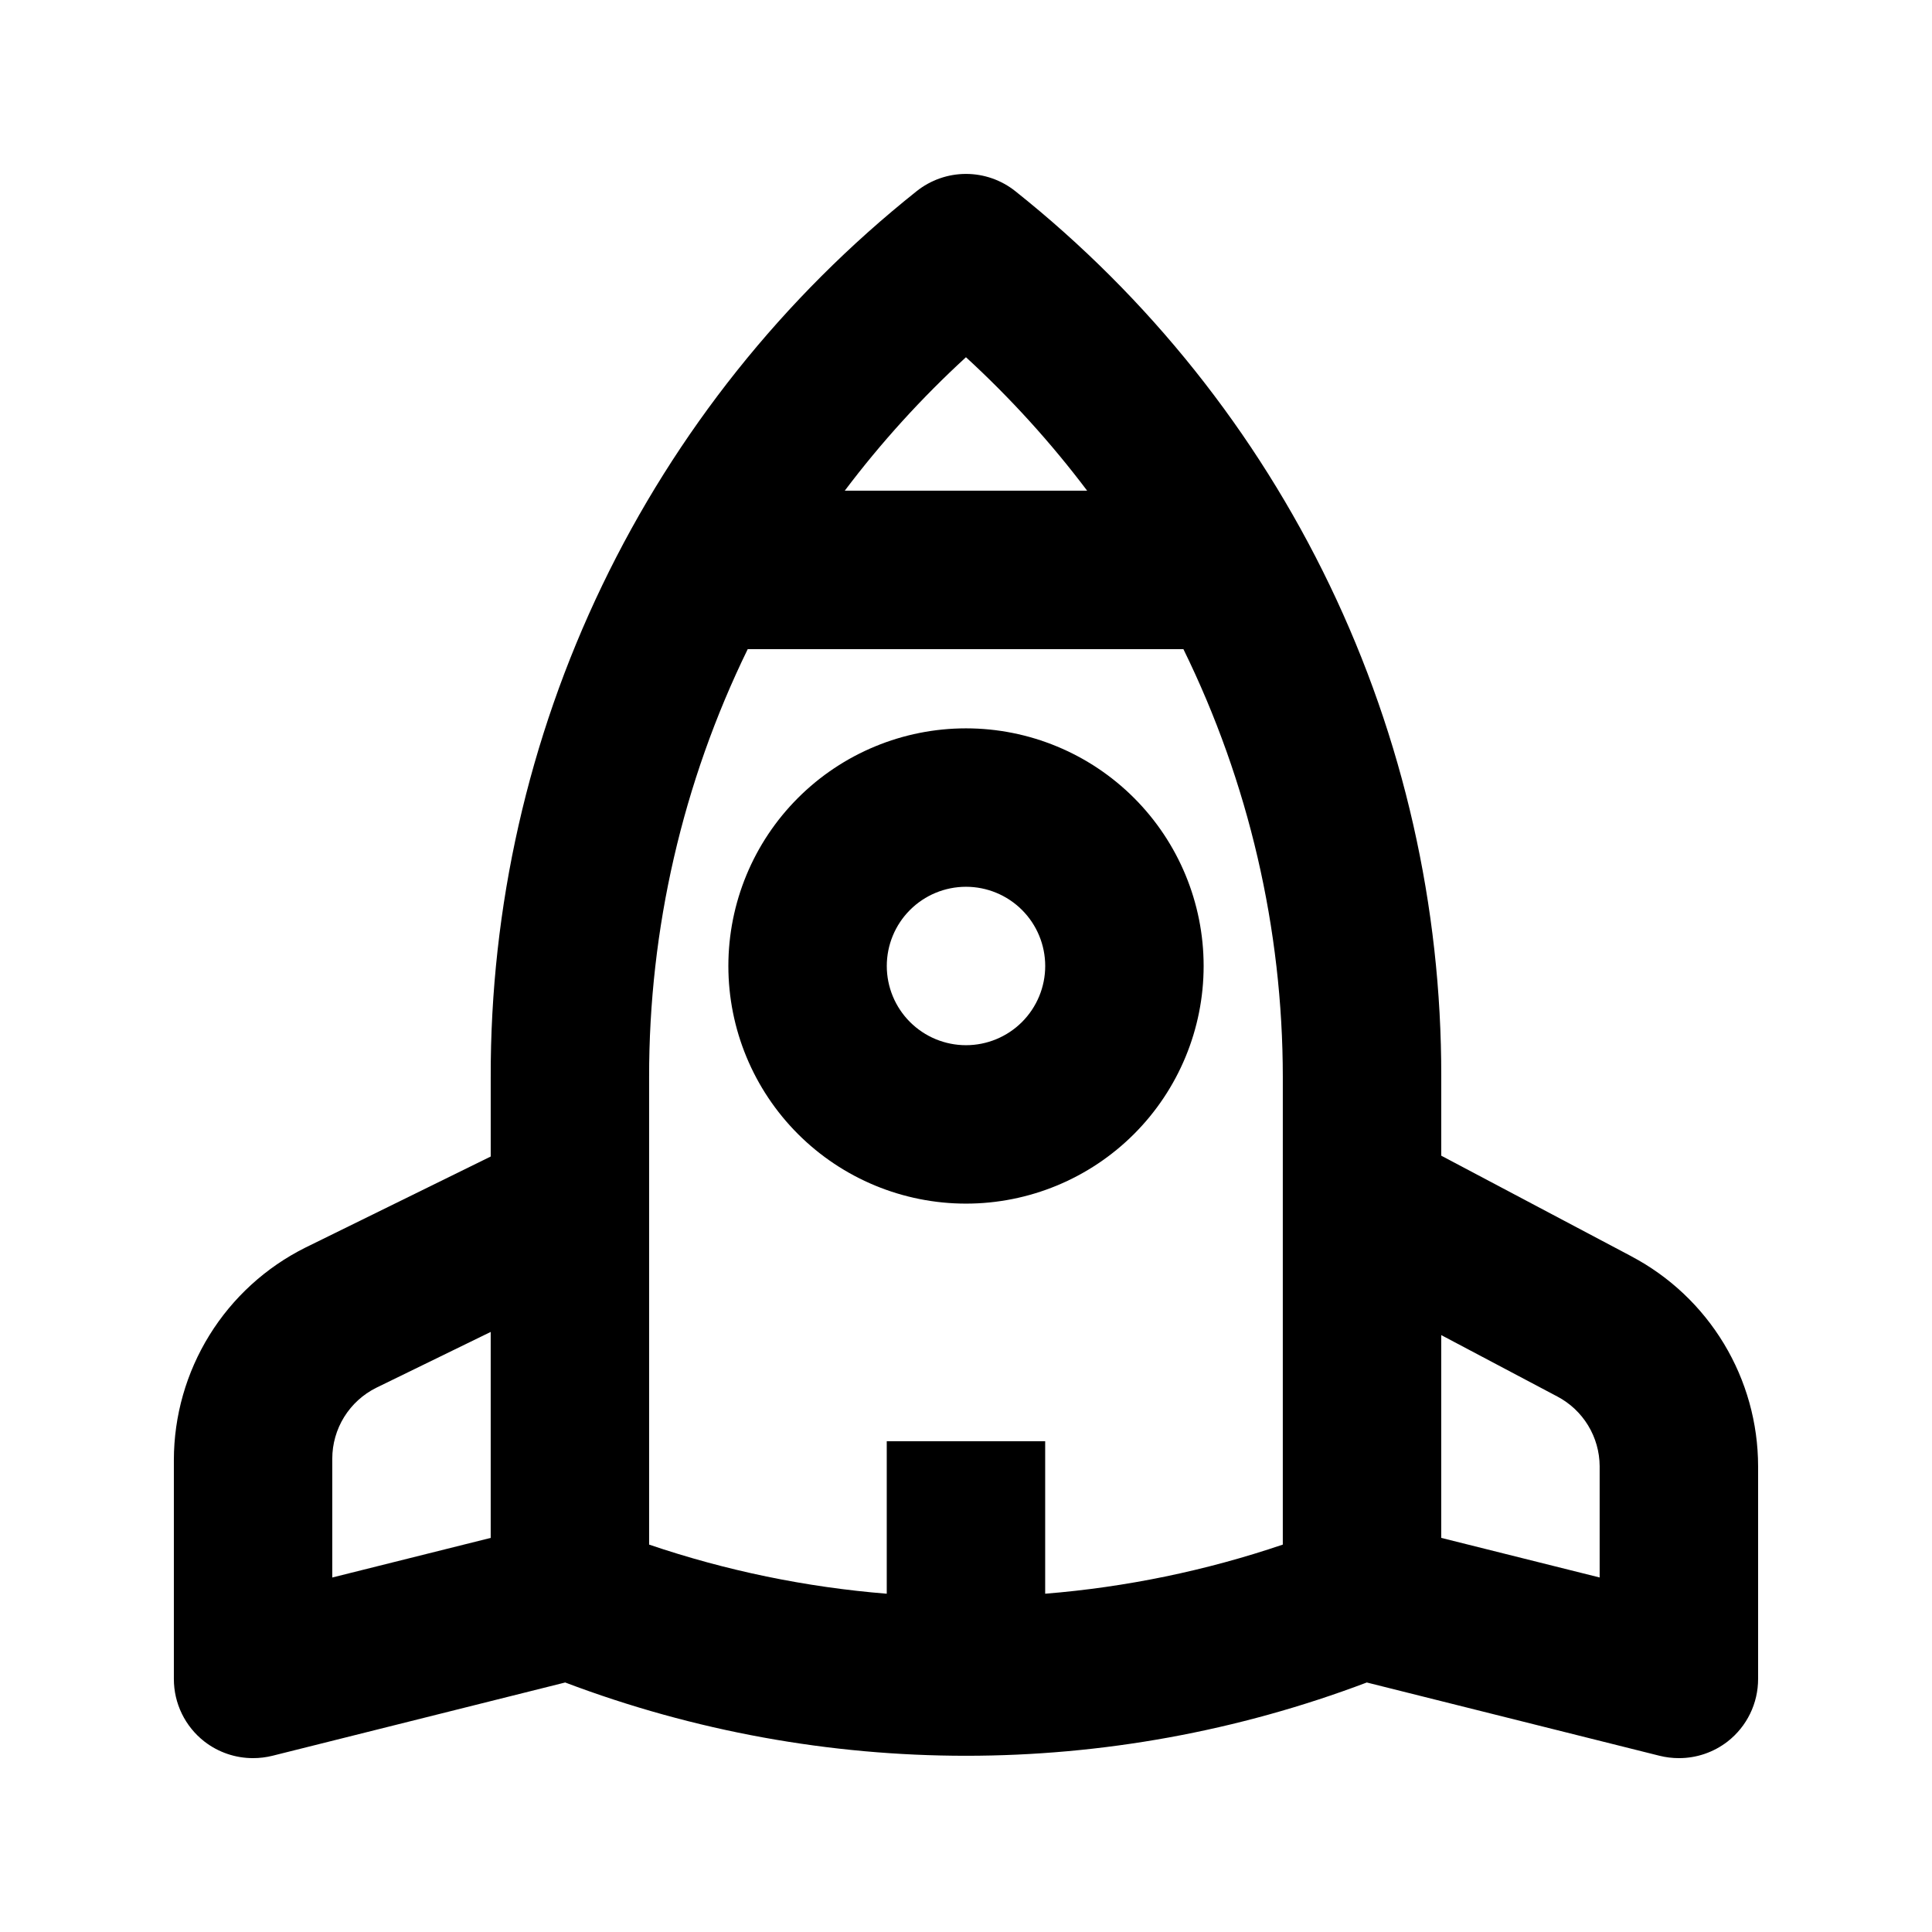 <?xml version="1.0" encoding="UTF-8"?>
<!-- Uploaded to: ICON Repo, www.iconrepo.com, Generator: ICON Repo Mixer Tools -->
<svg fill="#000000" width="800px" height="800px" version="1.1" viewBox="144 144 512 512" xmlns="http://www.w3.org/2000/svg">
 <g>
  <path d="m576.33 476.93-50.383-26.66v-20.992c0.078-45.074-10.031-89.582-29.57-130.2-19.539-40.621-48-76.305-83.262-104.38-3.723-2.981-8.348-4.606-13.117-4.606s-9.398 1.625-13.121 4.606c-35.289 28.102-63.77 63.816-83.309 104.48-19.539 40.66-29.629 85.211-29.523 130.32v20.992l-49.121 24.141c-10.457 5.219-19.254 13.246-25.41 23.184-6.152 9.938-9.422 21.387-9.438 33.074v58.043c-0.012 6.481 2.973 12.602 8.082 16.586 3.691 2.863 8.234 4.418 12.91 4.406 1.734 0 3.461-0.211 5.144-0.629l77.566-19.418h-0.004c68.449 25.895 144 25.895 212.44 0l77.566 19.418c1.68 0.418 3.41 0.629 5.141 0.629 4.676 0.012 9.219-1.543 12.91-4.406 5.109-3.984 8.094-10.105 8.082-16.586v-56.363c-0.012-11.449-3.144-22.68-9.062-32.48s-14.398-17.805-24.523-23.148zm-302.29 74.629-41.984 10.496v-31.488c0-3.906 1.094-7.734 3.152-11.055 2.059-3.316 5-5.996 8.496-7.734l30.336-14.801zm125.95-312.89c11.758 10.789 22.508 22.629 32.117 35.371h-64.238c9.609-12.742 20.359-24.582 32.121-35.371zm83.965 224.3v90.371-0.004c-20.375 6.914-41.527 11.285-62.973 13.016v-40.41h-41.984v40.41c-21.449-1.73-42.602-6.102-62.977-13.016v-123.85c-0.051-39.316 8.887-78.129 26.133-113.46h115.46c17.32 35.316 26.332 74.125 26.344 113.46zm83.969 99.082-41.984-10.496v-53.742l30.754 16.27c3.371 1.77 6.199 4.426 8.176 7.68 1.98 3.254 3.035 6.984 3.055 10.793z"/>
  <path d="m400 337.02c-16.703 0-32.723 6.633-44.531 18.445-11.812 11.809-18.445 27.828-18.445 44.531 0 16.699 6.633 32.719 18.445 44.531 11.809 11.809 27.828 18.445 44.531 18.445 16.699 0 32.719-6.637 44.531-18.445 11.809-11.812 18.445-27.832 18.445-44.531 0-16.703-6.637-32.723-18.445-44.531-11.812-11.812-27.832-18.445-44.531-18.445zm0 83.969c-5.57 0-10.91-2.215-14.844-6.148-3.938-3.938-6.148-9.277-6.148-14.844 0-5.57 2.211-10.91 6.148-14.844 3.934-3.938 9.273-6.148 14.844-6.148 5.566 0 10.906 2.211 14.844 6.148 3.934 3.934 6.148 9.273 6.148 14.844 0 5.566-2.215 10.906-6.148 14.844-3.938 3.934-9.277 6.148-14.844 6.148z"/>
 </g>
</svg>
